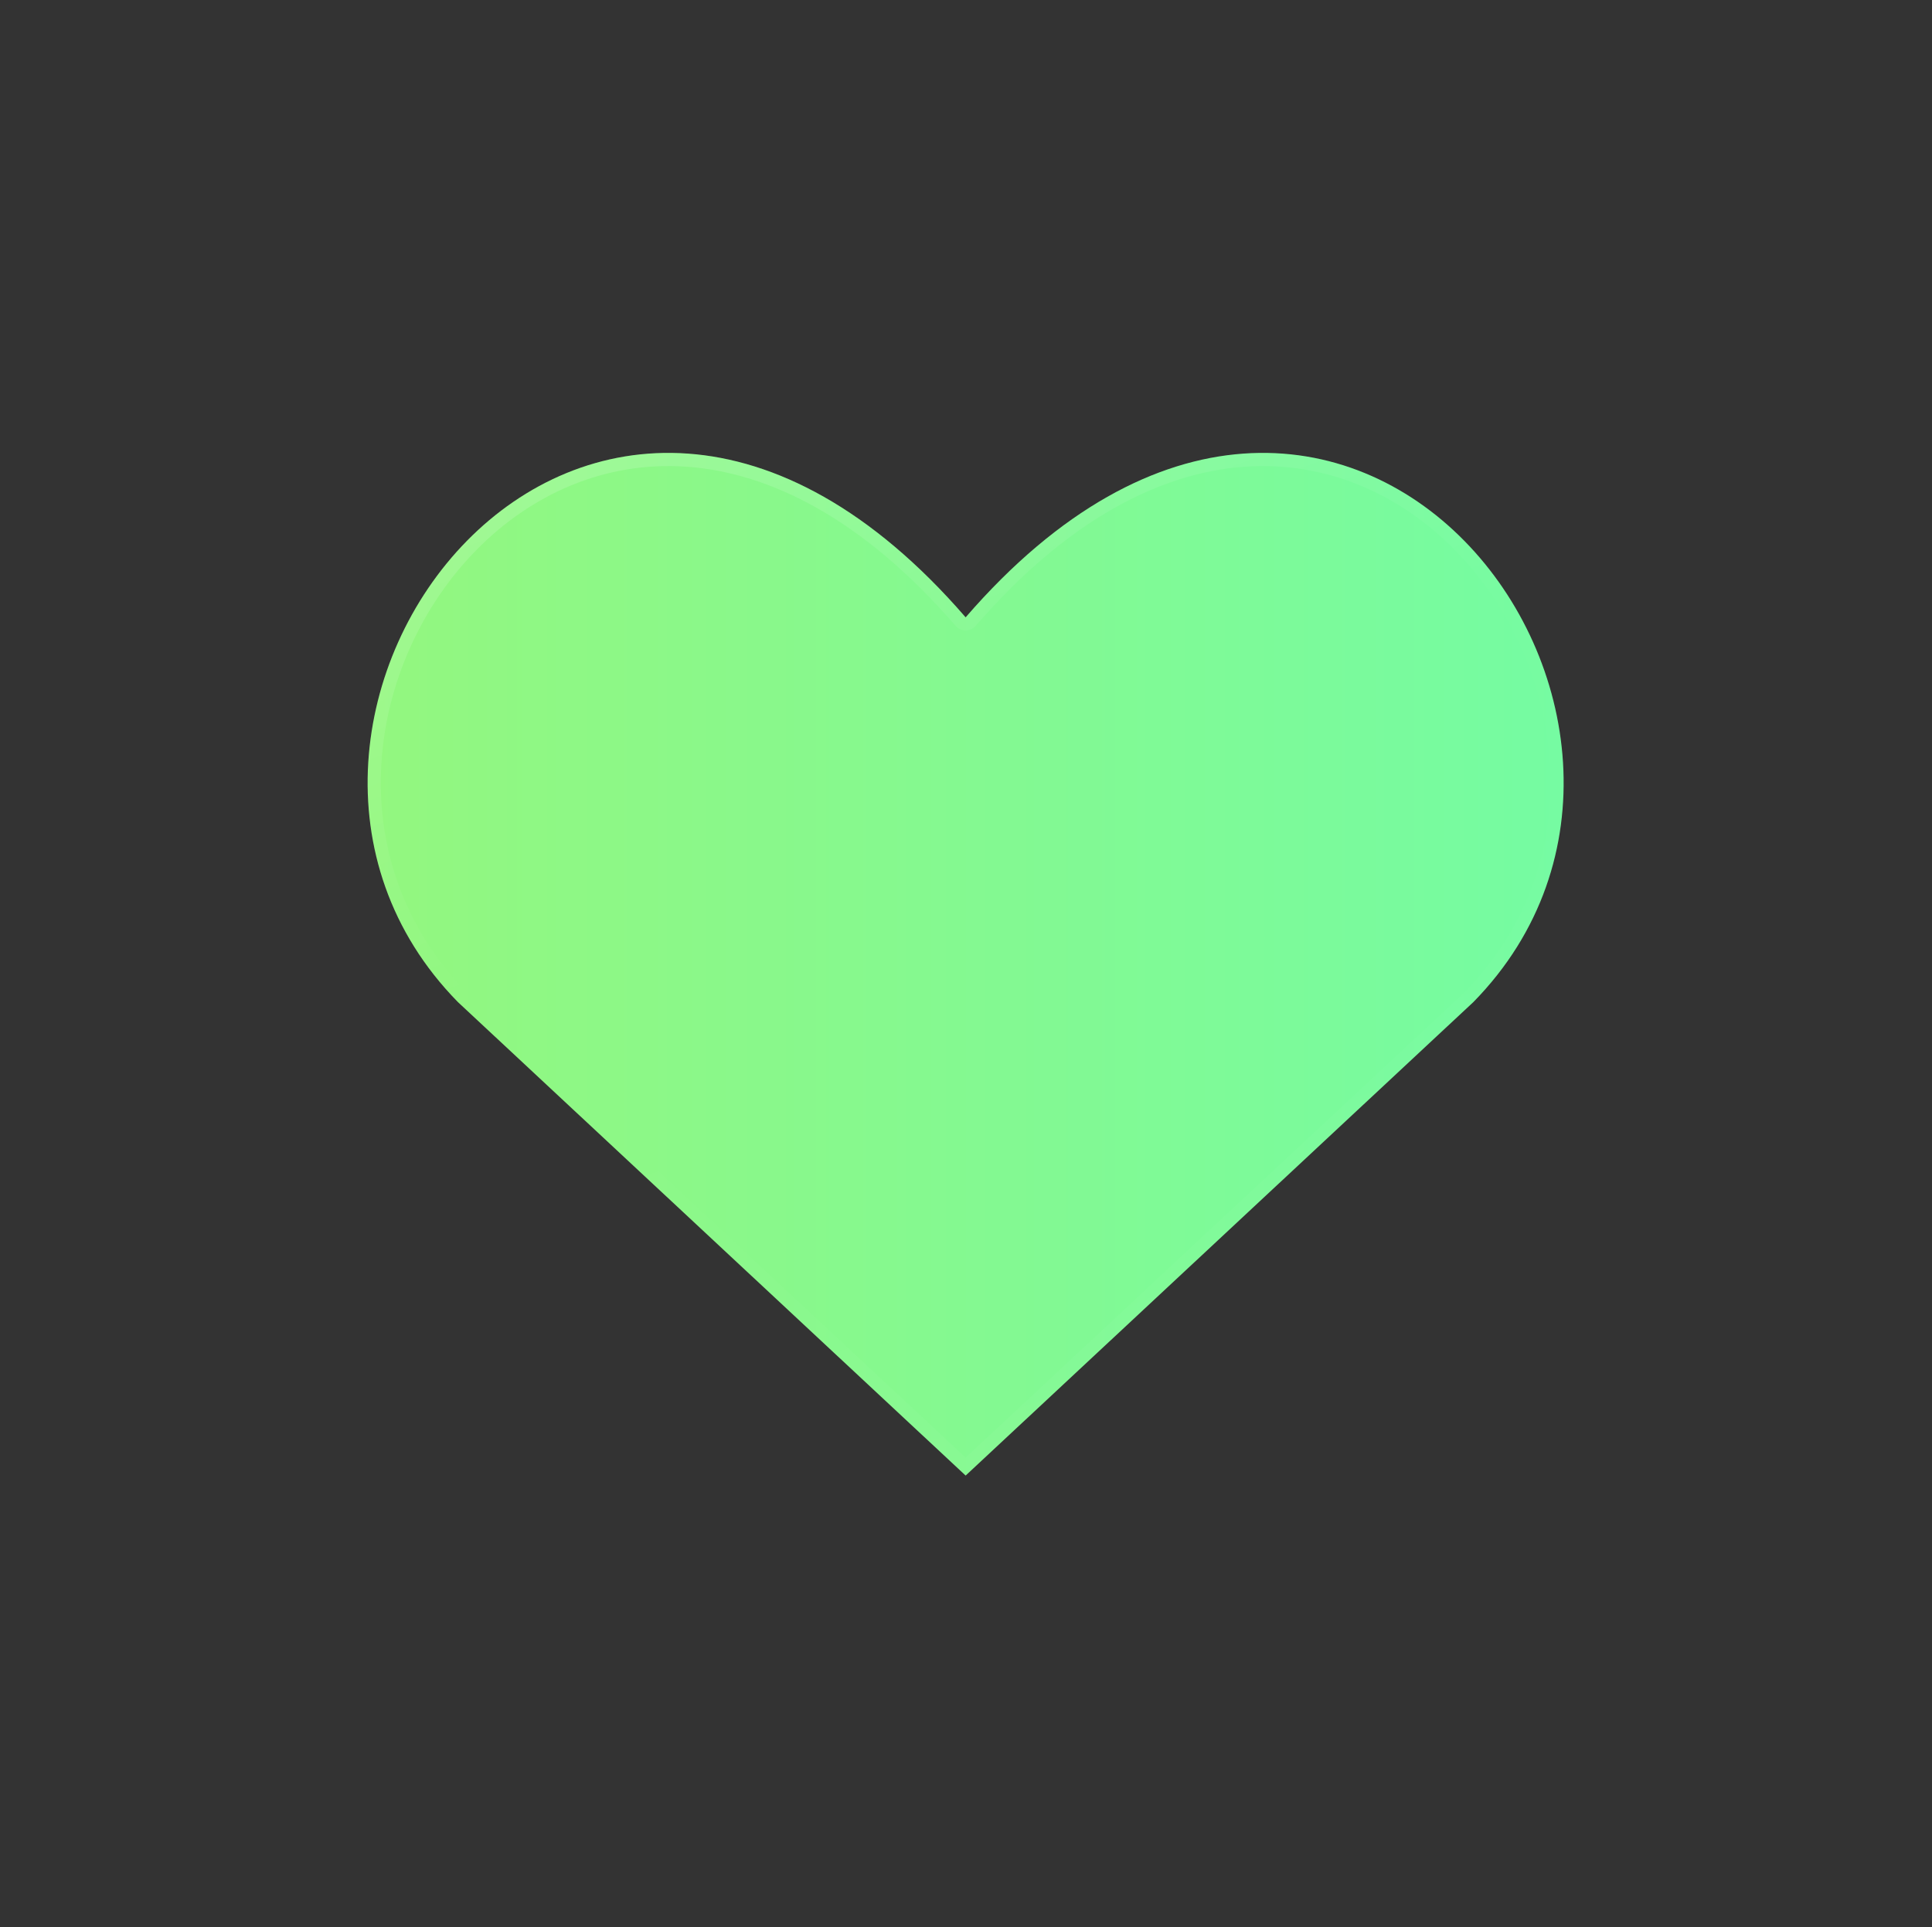 <svg width="440" height="439" viewBox="0 0 440 439" fill="none" xmlns="http://www.w3.org/2000/svg">
<rect x="0" y="0" width="440" height="439" fill="#333333" stroke="none"/>
<path d="M219.917 336.112L104.272 228.246C41.807 164.535 133.733 41.004 219.917 140.62C306.101 41.004 398.027 164.535 335.563 228.246L219.917 336.112Z" fill="url(#paint0_linear_11315_5372)"/>
<path d="M332.413 124.237C357.905 150.169 365.031 196.02 334.515 227.172L219.917 334.061L105.319 227.172C74.803 196.02 81.93 150.169 107.421 124.237C120.132 111.306 137.336 103.427 156.596 104.823C175.858 106.218 197.421 116.91 218.783 141.601C219.068 141.931 219.482 142.12 219.917 142.12C220.353 142.12 220.767 141.931 221.052 141.601C242.414 116.91 263.976 106.218 283.238 104.823C302.499 103.427 319.702 111.306 332.413 124.237Z" stroke="url(#paint1_linear_11315_5372)" stroke-opacity="0.4" stroke-width="3" stroke-linecap="round" stroke-linejoin="round"/>
<defs>
<linearGradient id="paint0_linear_11315_5372" x1="83.725" y1="219.638" x2="356.11" y2="219.638" gradientUnits="userSpaceOnUse">
<stop stop-color="#93F77F"/>
<stop offset="1" stop-color="#75FBA2"/>
</linearGradient>
<linearGradient id="paint1_linear_11315_5372" x1="102.807" y1="103.163" x2="201.951" y2="370.048" gradientUnits="userSpaceOnUse">
<stop stop-color="white" stop-opacity="0.4"/>
<stop offset="0.406" stop-color="white" stop-opacity="0.01"/>
<stop offset="0.574" stop-color="white" stop-opacity="0.01"/>
<stop offset="1" stop-color="white" stop-opacity="0.1"/>
</linearGradient>
</defs>
</svg>
